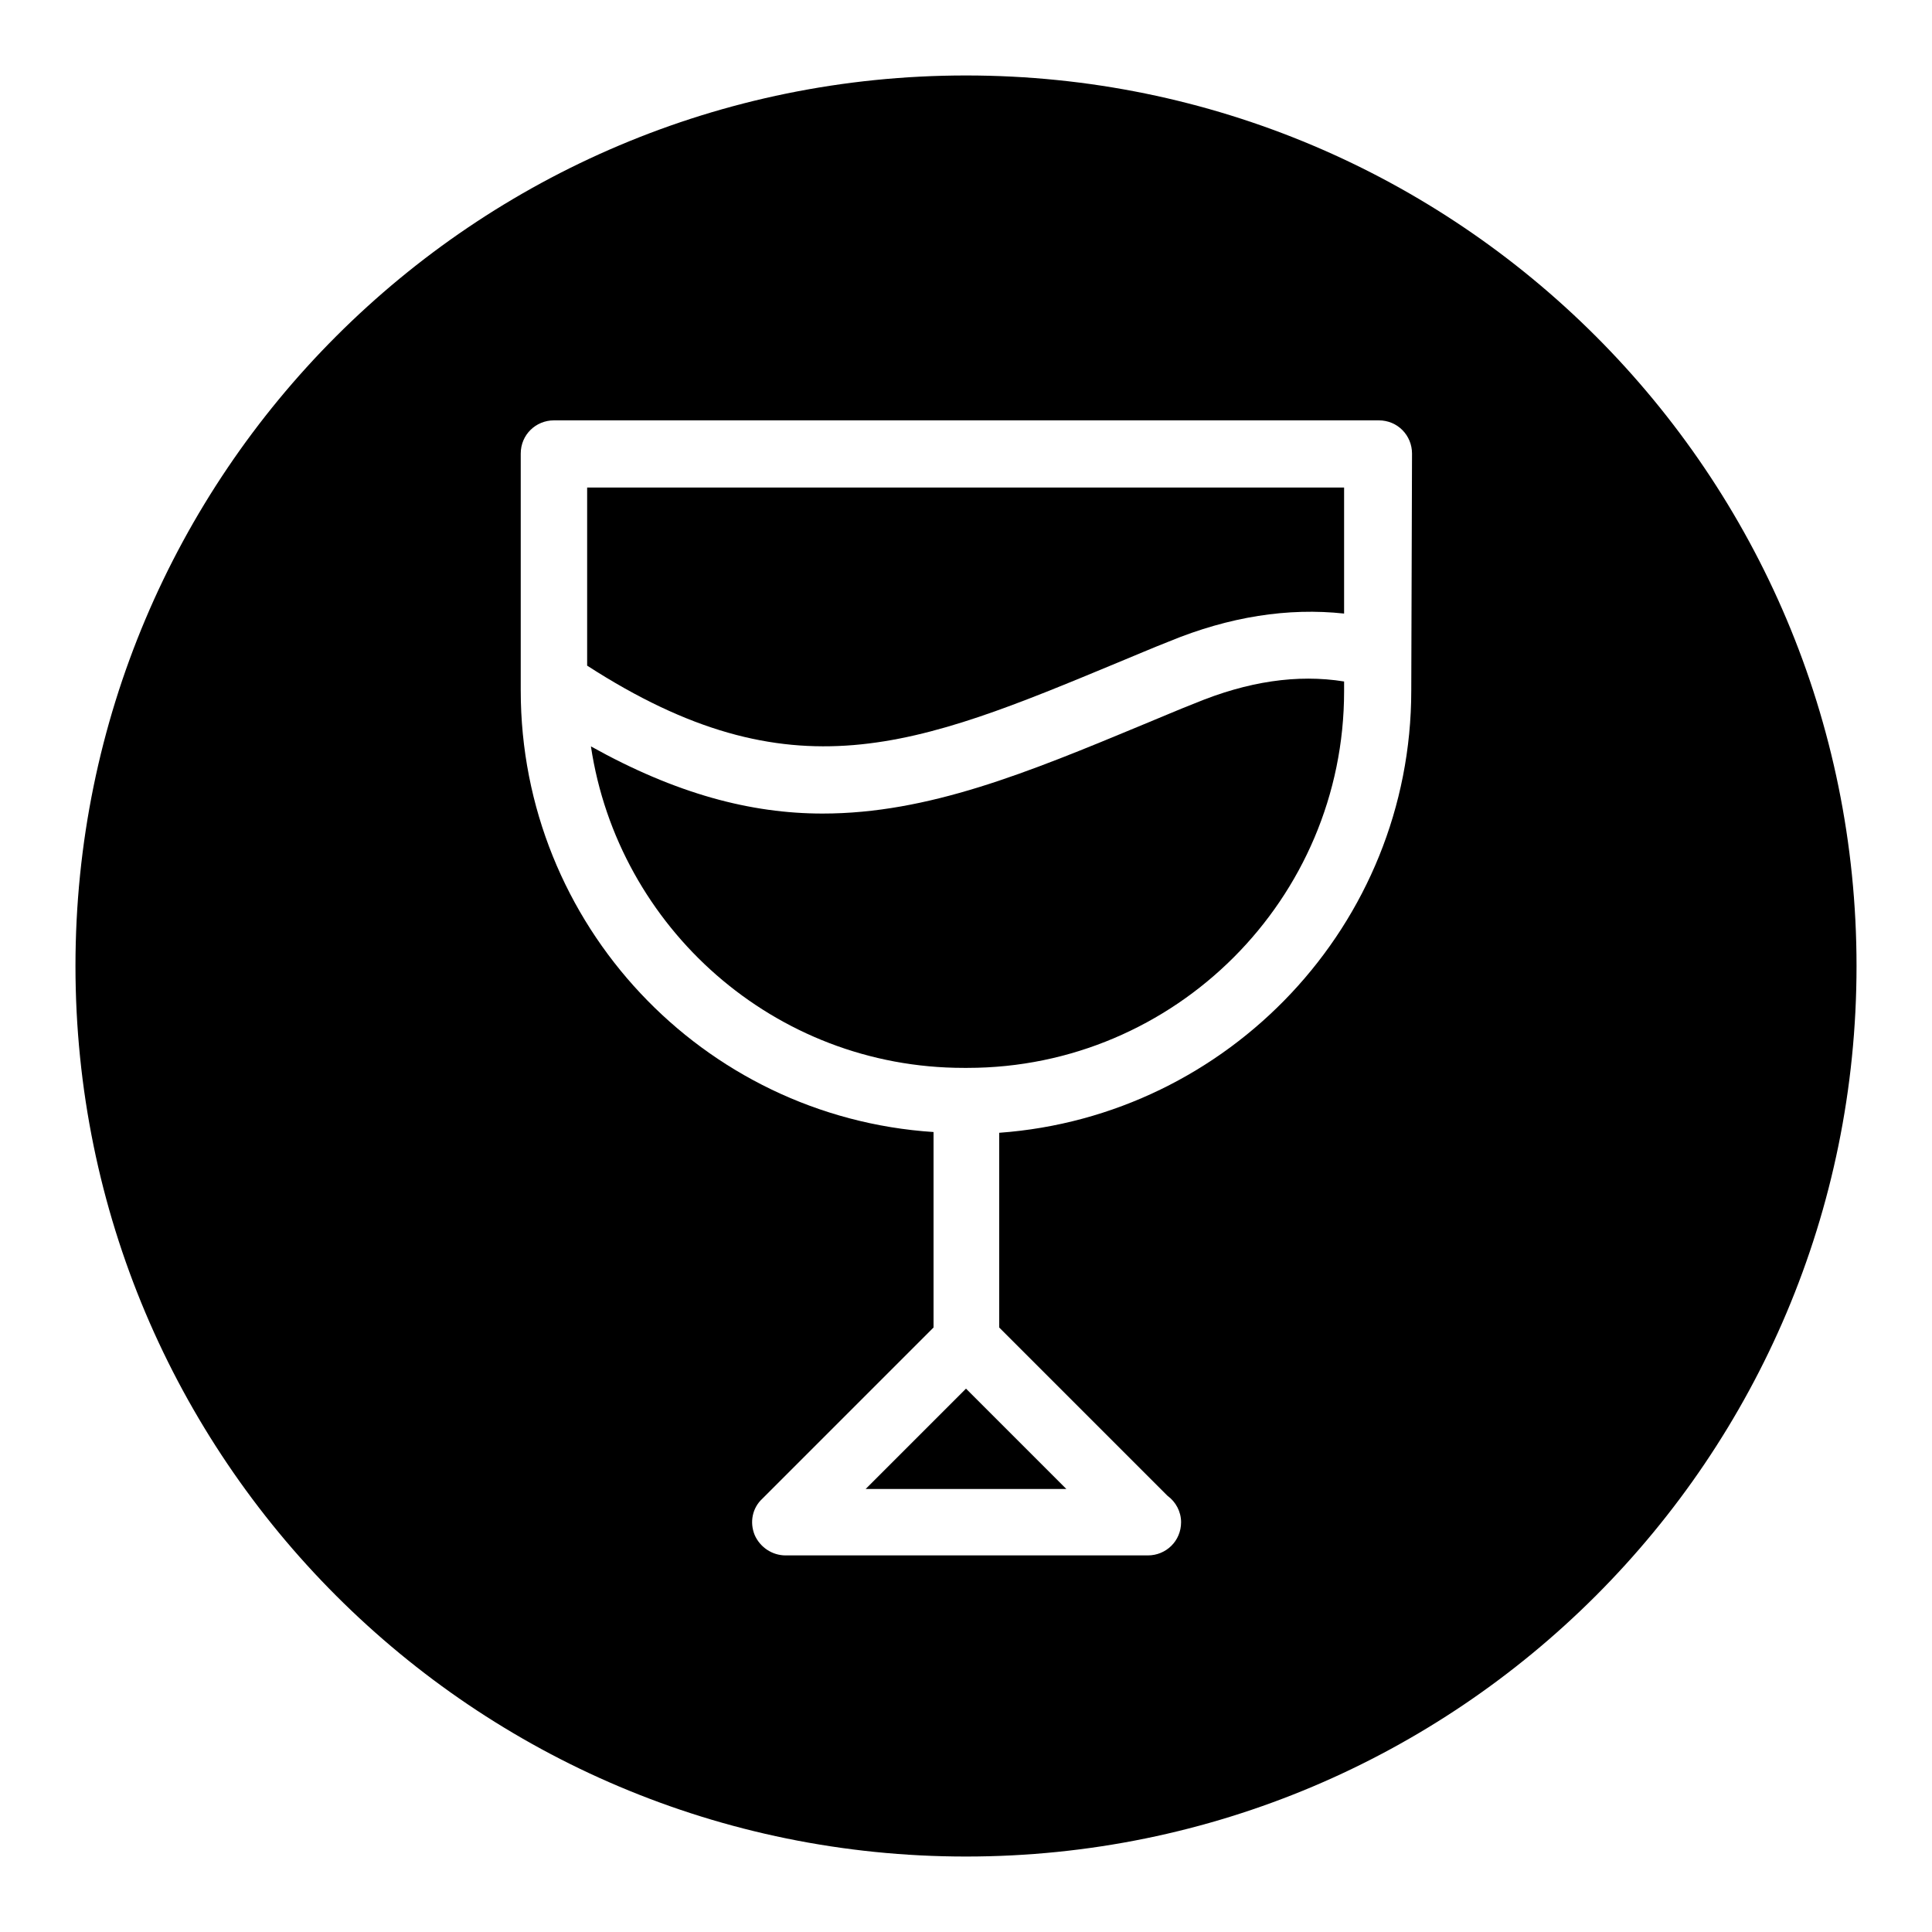 <?xml version="1.0" encoding="utf-8"?>
<!-- Svg Vector Icons : http://www.onlinewebfonts.com/icon -->
<!DOCTYPE svg PUBLIC "-//W3C//DTD SVG 1.1//EN" "http://www.w3.org/Graphics/SVG/1.1/DTD/svg11.dtd">
<svg version="1.1" xmlns="http://www.w3.org/2000/svg" xmlns:xlink="http://www.w3.org/1999/xlink" x="0px" y="0px" viewBox="0 0 256 256" enable-background="new 0 0 256 256" xml:space="preserve">
<g><g><path fill="#000000" d="M77.8,88.2c27.1,17.5,43.6,10.7,70.3-0.4c2.2-0.9,4.5-1.9,6.8-2.8c8-3.3,15.8-4.5,23.2-3.7V64.6H77.8V88.2z"/><path fill="#000000" d="M158.3,93.2c-2.3,0.9-4.6,1.9-6.8,2.8c-15.4,6.4-28.5,11.8-42.5,11.8c-9.5,0-19.4-2.6-30.7-8.9c3.6,24,24.3,42.6,49.4,42.6h0.5c27.5,0,49.9-22.4,49.9-49.9v-1.3C171.9,89.3,165.3,90.3,158.3,93.2z"/><path fill="#000000" d="M114.7,197.3h26.6L128,184L114.7,197.3z"/><path fill="#000000" d="M128,10C62.8,10,10,62.8,10,128c0,65.2,52.8,118,118,118c65.2,0,118-52.8,118-118C246,62.8,193.2,10,128,10z M187,91.5c0,31-24.2,56.4-54.6,58.6v25.8l22.3,22.3c1.1,0.8,1.8,2.1,1.8,3.5c0,2.5-2,4.4-4.4,4.4c0,0,0,0,0,0h-48c-1.8,0-3.4-1.1-4.1-2.7c-0.7-1.7-0.3-3.6,1-4.8l22.7-22.7v-25.9C93.1,148,69,122.5,69,91.5v-0.9l0,0V60.1c0-2.5,2-4.4,4.4-4.4h109.3c2.5,0,4.4,2,4.4,4.4L187,91.5L187,91.5z"/></g></g>
</svg>